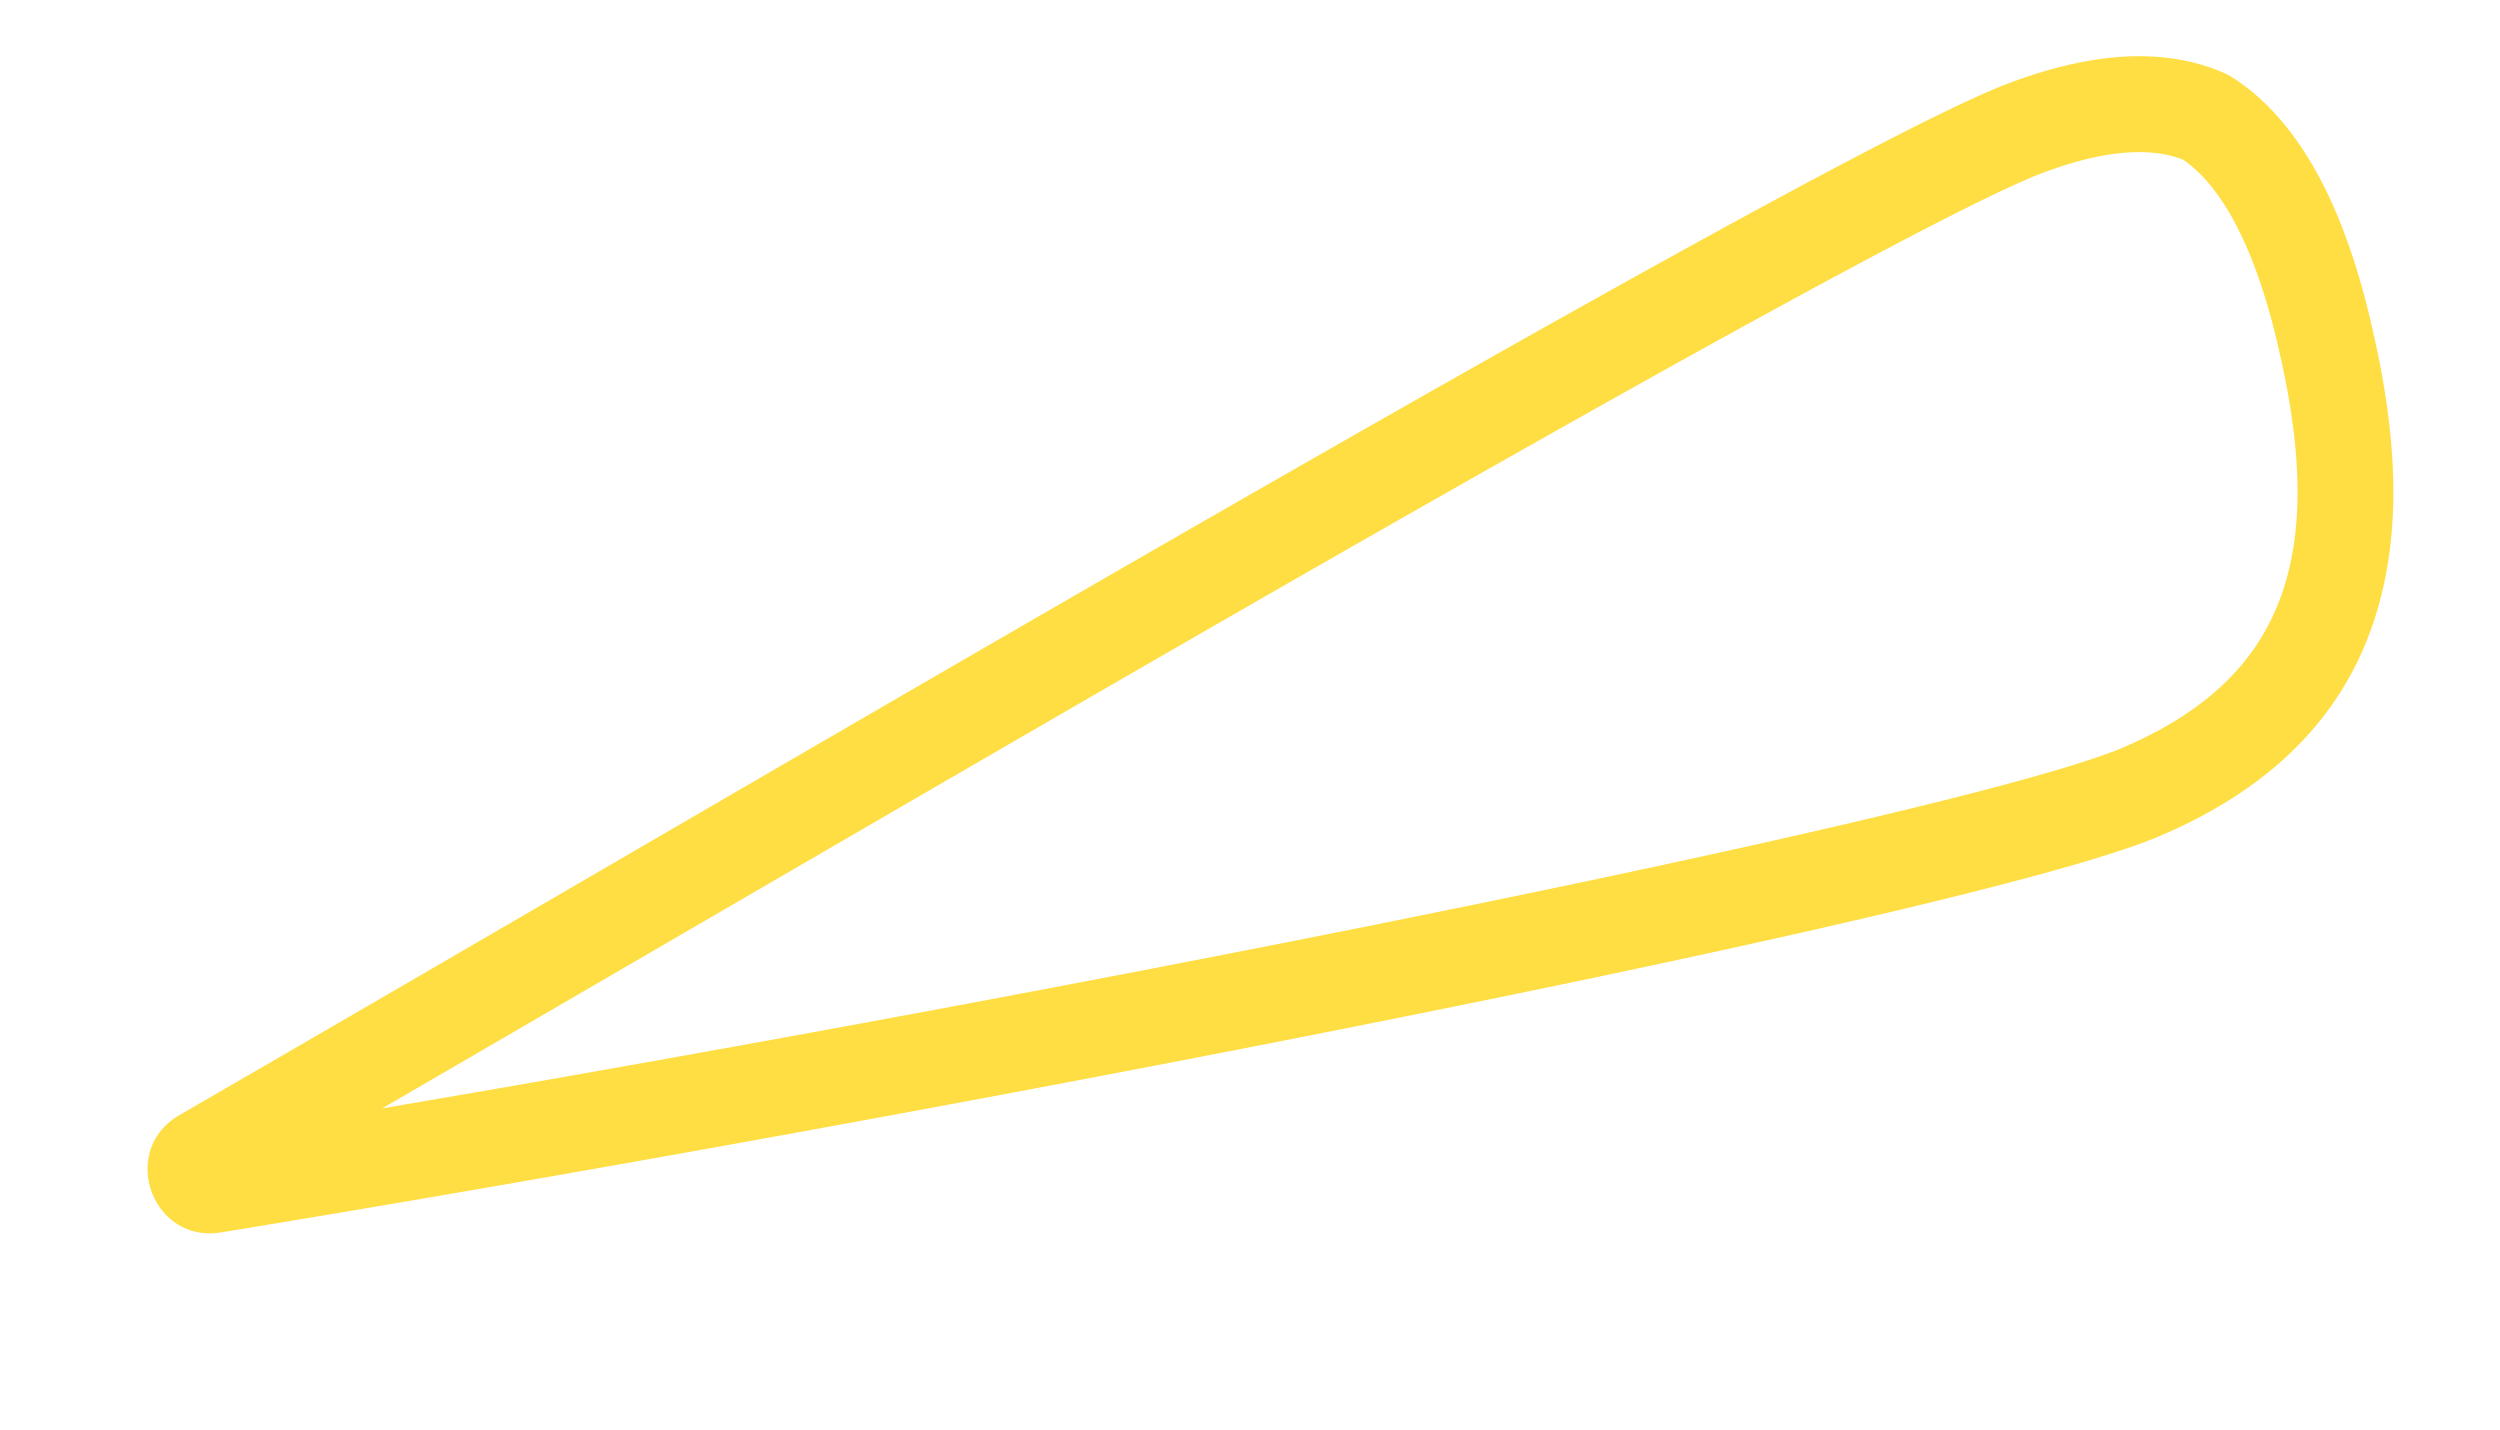<svg xmlns="http://www.w3.org/2000/svg" width="695.797" height="398.056" viewBox="0 0 695.797 398.056">
  <path id="Path_51604" data-name="Path 51604" d="M544.879,187.1c8.346,0,13.084-.3,15.488-.538,31.23-3.219,51.159-16,62.731-40.231,6.255-13.09,10.089-29.717,11.719-50.994,2.357-28.536-1.057-49.434-9.888-60.5-6.828-5.4-17.266-8.151-31.04-8.151-2.8,0-5.73.112-8.565.325C541,30.615,324.607,81.042,253.507,97.61c-36.351,8.47-72.884,17.035-108.083,25.287-26.734,6.273-52.689,12.357-77.214,18.087C246.637,163.962,470.973,187.1,544.879,187.1m0,26.681c-87.557,0-359.726-29.871-529.642-52.872-19.4-2.629-20.65-30.2-1.577-34.626C80.478,110.8,164.443,90.971,247.446,71.62,397.35,36.693,544.483,3.562,583.155.408Q588.755,0,593.888,0c21.418,0,37.054,5.239,48.324,14.5a22.646,22.646,0,0,1,3.036,3.03c15.34,18.636,18.843,47.574,16.161,80.008-1.689,22-5.818,42.689-14.241,60.3-14.1,29.534-39.552,50.681-84.066,55.264-4.6.461-10.745.679-18.223.679" transform="matrix(0.956, -0.292, 0.292, 0.956, 0, 193.617)" fill="#ffde44"/>
</svg>
